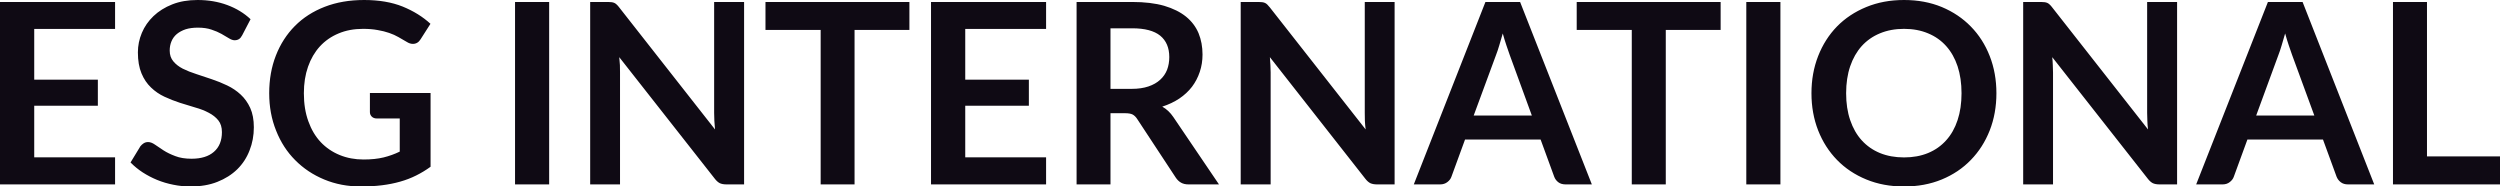 <svg fill="#0F0A14" viewBox="0 0 227.896 16.997" height="100%" width="100%" xmlns="http://www.w3.org/2000/svg"><path preserveAspectRatio="none" d="M0 0.18L10.49 0.18L10.49 2.64L3.12 2.64L3.12 7.26L8.92 7.26L8.92 9.64L3.12 9.64L3.12 14.34L10.49 14.34L10.49 16.81L0 16.81L0 0.18ZM22.84 1.75L22.08 3.21Q21.95 3.46 21.79 3.56Q21.62 3.67 21.39 3.67L21.39 3.67Q21.16 3.67 20.87 3.49Q20.59 3.31 20.19 3.09Q19.80 2.87 19.28 2.70Q18.76 2.52 18.04 2.52L18.04 2.52Q17.40 2.52 16.92 2.67Q16.45 2.83 16.12 3.10Q15.79 3.38 15.63 3.77Q15.47 4.15 15.47 4.61L15.47 4.61Q15.47 5.20 15.80 5.59Q16.12 5.98 16.66 6.26Q17.20 6.53 17.89 6.75Q18.58 6.97 19.30 7.22Q20.02 7.46 20.71 7.79Q21.40 8.12 21.94 8.62Q22.48 9.12 22.81 9.84Q23.14 10.57 23.14 11.60L23.14 11.60Q23.14 12.73 22.75 13.71Q22.37 14.70 21.63 15.43Q20.88 16.16 19.81 16.58Q18.75 17.00 17.37 17.00L17.37 17.00Q16.57 17.00 15.80 16.84Q15.03 16.69 14.32 16.40Q13.62 16.11 13.00 15.71Q12.39 15.31 11.90 14.81L11.90 14.81L12.80 13.33Q12.93 13.17 13.10 13.06Q13.28 12.95 13.50 12.95L13.50 12.95Q13.79 12.95 14.12 13.18Q14.46 13.42 14.91 13.71Q15.36 14.00 15.98 14.23Q16.59 14.47 17.46 14.47L17.46 14.47Q18.78 14.47 19.50 13.84Q20.23 13.21 20.23 12.04L20.23 12.04Q20.23 11.38 19.90 10.97Q19.57 10.56 19.03 10.28Q18.49 9.99 17.80 9.80Q17.11 9.60 16.40 9.37Q15.69 9.14 15.00 8.82Q14.31 8.50 13.77 7.98Q13.22 7.46 12.90 6.69Q12.57 5.91 12.57 4.77L12.57 4.77Q12.57 3.86 12.93 3.00Q13.29 2.14 13.99 1.47Q14.69 0.80 15.70 0.40Q16.71 0 18.01 0L18.01 0Q19.48 0 20.72 0.46Q21.96 0.92 22.84 1.75L22.84 1.75ZM33.14 14.54L33.14 14.54Q34.19 14.54 34.97 14.35Q35.74 14.16 36.44 13.82L36.44 13.82L36.44 10.80L34.36 10.80Q34.06 10.80 33.89 10.63Q33.72 10.46 33.72 10.22L33.72 10.22L33.72 8.48L39.25 8.48L39.25 15.20Q38.62 15.66 37.93 16.00Q37.25 16.34 36.47 16.56Q35.70 16.78 34.81 16.89Q33.92 17.00 32.90 17.00L32.90 17.00Q31.08 17.00 29.55 16.36Q28.03 15.73 26.91 14.60Q25.79 13.48 25.17 11.91Q24.54 10.35 24.54 8.50L24.54 8.50Q24.54 6.62 25.15 5.06Q25.76 3.50 26.88 2.37Q28.00 1.24 29.60 0.62Q31.20 0 33.19 0L33.19 0Q35.22 0 36.71 0.60Q38.20 1.21 39.24 2.17L39.24 2.17L38.34 3.58Q38.08 4.00 37.64 4.00L37.64 4.00Q37.36 4.00 37.08 3.82L37.08 3.82Q36.71 3.60 36.32 3.38Q35.94 3.16 35.47 3.00Q35.01 2.84 34.43 2.74Q33.84 2.63 33.09 2.63L33.09 2.63Q31.85 2.63 30.86 3.05Q29.87 3.46 29.16 4.23Q28.46 5.00 28.08 6.08Q27.70 7.16 27.70 8.50L27.70 8.50Q27.70 9.94 28.11 11.06Q28.51 12.18 29.23 12.95Q29.96 13.72 30.96 14.13Q31.96 14.54 33.14 14.54ZM50.06 0.18L50.06 16.81L46.95 16.81L46.95 0.18L50.06 0.18ZM55.42 0.18L55.42 0.18Q55.63 0.18 55.76 0.20Q55.90 0.22 56.01 0.27Q56.12 0.32 56.22 0.42Q56.33 0.52 56.45 0.68L56.45 0.68L65.18 11.80Q65.14 11.40 65.12 11.01Q65.10 10.63 65.10 10.29L65.10 10.29L65.10 0.18L67.83 0.18L67.83 16.81L66.23 16.81Q65.86 16.81 65.62 16.70Q65.38 16.58 65.15 16.28L65.15 16.28L56.45 5.21Q56.49 5.58 56.51 5.94Q56.52 6.30 56.52 6.60L56.52 6.60L56.52 16.81L53.80 16.81L53.80 0.18L55.42 0.18ZM69.78 0.18L82.90 0.18L82.90 2.73L77.90 2.73L77.90 16.81L74.81 16.81L74.81 2.73L69.78 2.73L69.78 0.18ZM84.87 0.18L95.36 0.18L95.36 2.64L87.99 2.64L87.99 7.26L93.79 7.26L93.79 9.64L87.99 9.64L87.99 14.34L95.36 14.34L95.36 16.81L84.87 16.81L84.87 0.18ZM102.56 10.32L101.23 10.32L101.23 16.81L98.14 16.81L98.14 0.18L103.21 0.18Q104.91 0.18 106.13 0.53Q107.34 0.89 108.12 1.52Q108.89 2.15 109.26 3.03Q109.62 3.91 109.62 4.97L109.62 4.97Q109.62 5.81 109.37 6.55Q109.12 7.30 108.66 7.91Q108.19 8.52 107.51 8.98Q106.82 9.44 105.95 9.72L105.95 9.72Q106.54 10.05 106.96 10.67L106.96 10.67L111.12 16.81L108.34 16.81Q107.94 16.81 107.66 16.65Q107.38 16.49 107.18 16.19L107.18 16.19L103.68 10.87Q103.49 10.57 103.25 10.44Q103.02 10.32 102.56 10.32L102.56 10.32ZM101.23 2.58L101.23 8.10L103.17 8.10Q104.04 8.10 104.69 7.88Q105.34 7.66 105.76 7.27Q106.18 6.89 106.39 6.36Q106.59 5.83 106.59 5.20L106.59 5.20Q106.59 3.93 105.76 3.25Q104.93 2.58 103.21 2.58L103.21 2.58L101.23 2.58ZM114.72 0.18L114.72 0.18Q114.93 0.18 115.07 0.20Q115.21 0.22 115.32 0.27Q115.43 0.32 115.53 0.42Q115.63 0.52 115.76 0.68L115.76 0.68L124.49 11.80Q124.44 11.40 124.42 11.01Q124.41 10.63 124.41 10.29L124.41 10.29L124.41 0.18L127.13 0.18L127.13 16.81L125.53 16.81Q125.17 16.81 124.92 16.70Q124.68 16.58 124.45 16.28L124.45 16.28L115.76 5.21Q115.79 5.58 115.81 5.94Q115.83 6.30 115.83 6.60L115.83 6.60L115.83 16.81L113.10 16.81L113.10 0.18L114.72 0.18ZM138.57 0.18L145.11 16.81L142.72 16.81Q142.31 16.81 142.05 16.61Q141.79 16.41 141.68 16.11L141.68 16.11L140.44 12.72L133.55 12.72L132.31 16.11Q132.22 16.38 131.95 16.59Q131.67 16.81 131.28 16.81L131.28 16.81L128.88 16.81L135.41 0.18L138.57 0.18ZM136.37 5.03L134.34 10.53L139.64 10.53L137.62 5.00Q137.48 4.63 137.32 4.13Q137.15 3.63 136.99 3.05L136.99 3.05Q136.83 3.63 136.67 4.14Q136.52 4.65 136.37 5.03L136.37 5.03ZM143.73 0.18L156.85 0.18L156.85 2.73L151.85 2.73L151.85 16.81L148.75 16.81L148.75 2.73L143.73 2.73L143.73 0.18ZM162.30 0.18L162.30 16.81L159.19 16.81L159.19 0.18L162.30 0.18ZM181.99 8.50L181.99 8.50Q181.99 10.33 181.38 11.89Q180.77 13.44 179.66 14.58Q178.56 15.72 177.01 16.36Q175.46 17.00 173.57 17.00L173.57 17.00Q171.68 17.00 170.13 16.36Q168.57 15.72 167.46 14.58Q166.35 13.44 165.74 11.89Q165.13 10.33 165.13 8.50L165.13 8.50Q165.13 6.67 165.74 5.11Q166.35 3.55 167.46 2.41Q168.57 1.28 170.13 0.64Q171.68 0 173.57 0L173.57 0Q175.46 0 177.01 0.64Q178.56 1.29 179.66 2.42Q180.77 3.55 181.38 5.11Q181.99 6.67 181.99 8.50ZM178.81 8.50L178.81 8.50Q178.81 7.13 178.45 6.04Q178.09 4.96 177.41 4.20Q176.73 3.44 175.76 3.04Q174.79 2.63 173.57 2.63L173.57 2.63Q172.35 2.63 171.37 3.04Q170.40 3.44 169.71 4.20Q169.03 4.96 168.66 6.04Q168.29 7.13 168.29 8.50L168.29 8.50Q168.29 9.87 168.66 10.95Q169.03 12.04 169.71 12.79Q170.40 13.55 171.37 13.95Q172.35 14.35 173.57 14.35L173.57 14.35Q174.79 14.35 175.76 13.95Q176.73 13.55 177.41 12.79Q178.09 12.04 178.45 10.95Q178.81 9.87 178.81 8.50ZM186.05 0.18L186.05 0.18Q186.25 0.18 186.39 0.20Q186.53 0.22 186.64 0.27Q186.75 0.32 186.85 0.42Q186.96 0.52 187.08 0.68L187.08 0.68L195.81 11.80Q195.76 11.40 195.75 11.01Q195.73 10.63 195.73 10.29L195.73 10.29L195.73 0.18L198.46 0.18L198.46 16.81L196.86 16.81Q196.49 16.81 196.25 16.70Q196.01 16.58 195.78 16.28L195.78 16.28L187.08 5.21Q187.12 5.58 187.13 5.94Q187.15 6.30 187.15 6.60L187.15 6.60L187.15 16.81L184.43 16.81L184.43 0.18L186.05 0.18ZM209.90 0.18L216.43 16.81L214.04 16.81Q213.64 16.81 213.38 16.61Q213.12 16.41 213.00 16.11L213.00 16.11L211.76 12.72L204.87 12.72L203.63 16.11Q203.54 16.38 203.27 16.59Q203.00 16.81 202.61 16.81L202.61 16.81L200.20 16.81L206.74 0.18L209.90 0.18ZM207.69 5.03L205.67 10.53L210.97 10.53L208.94 5.00Q208.81 4.63 208.64 4.13Q208.47 3.63 208.31 3.05L208.31 3.05Q208.15 3.63 207.99 4.14Q207.84 4.65 207.69 5.03L207.69 5.03ZM221.24 0.18L221.24 14.26L227.90 14.26L227.90 16.81L218.14 16.81L218.14 0.18L221.24 0.18Z"></path></svg>